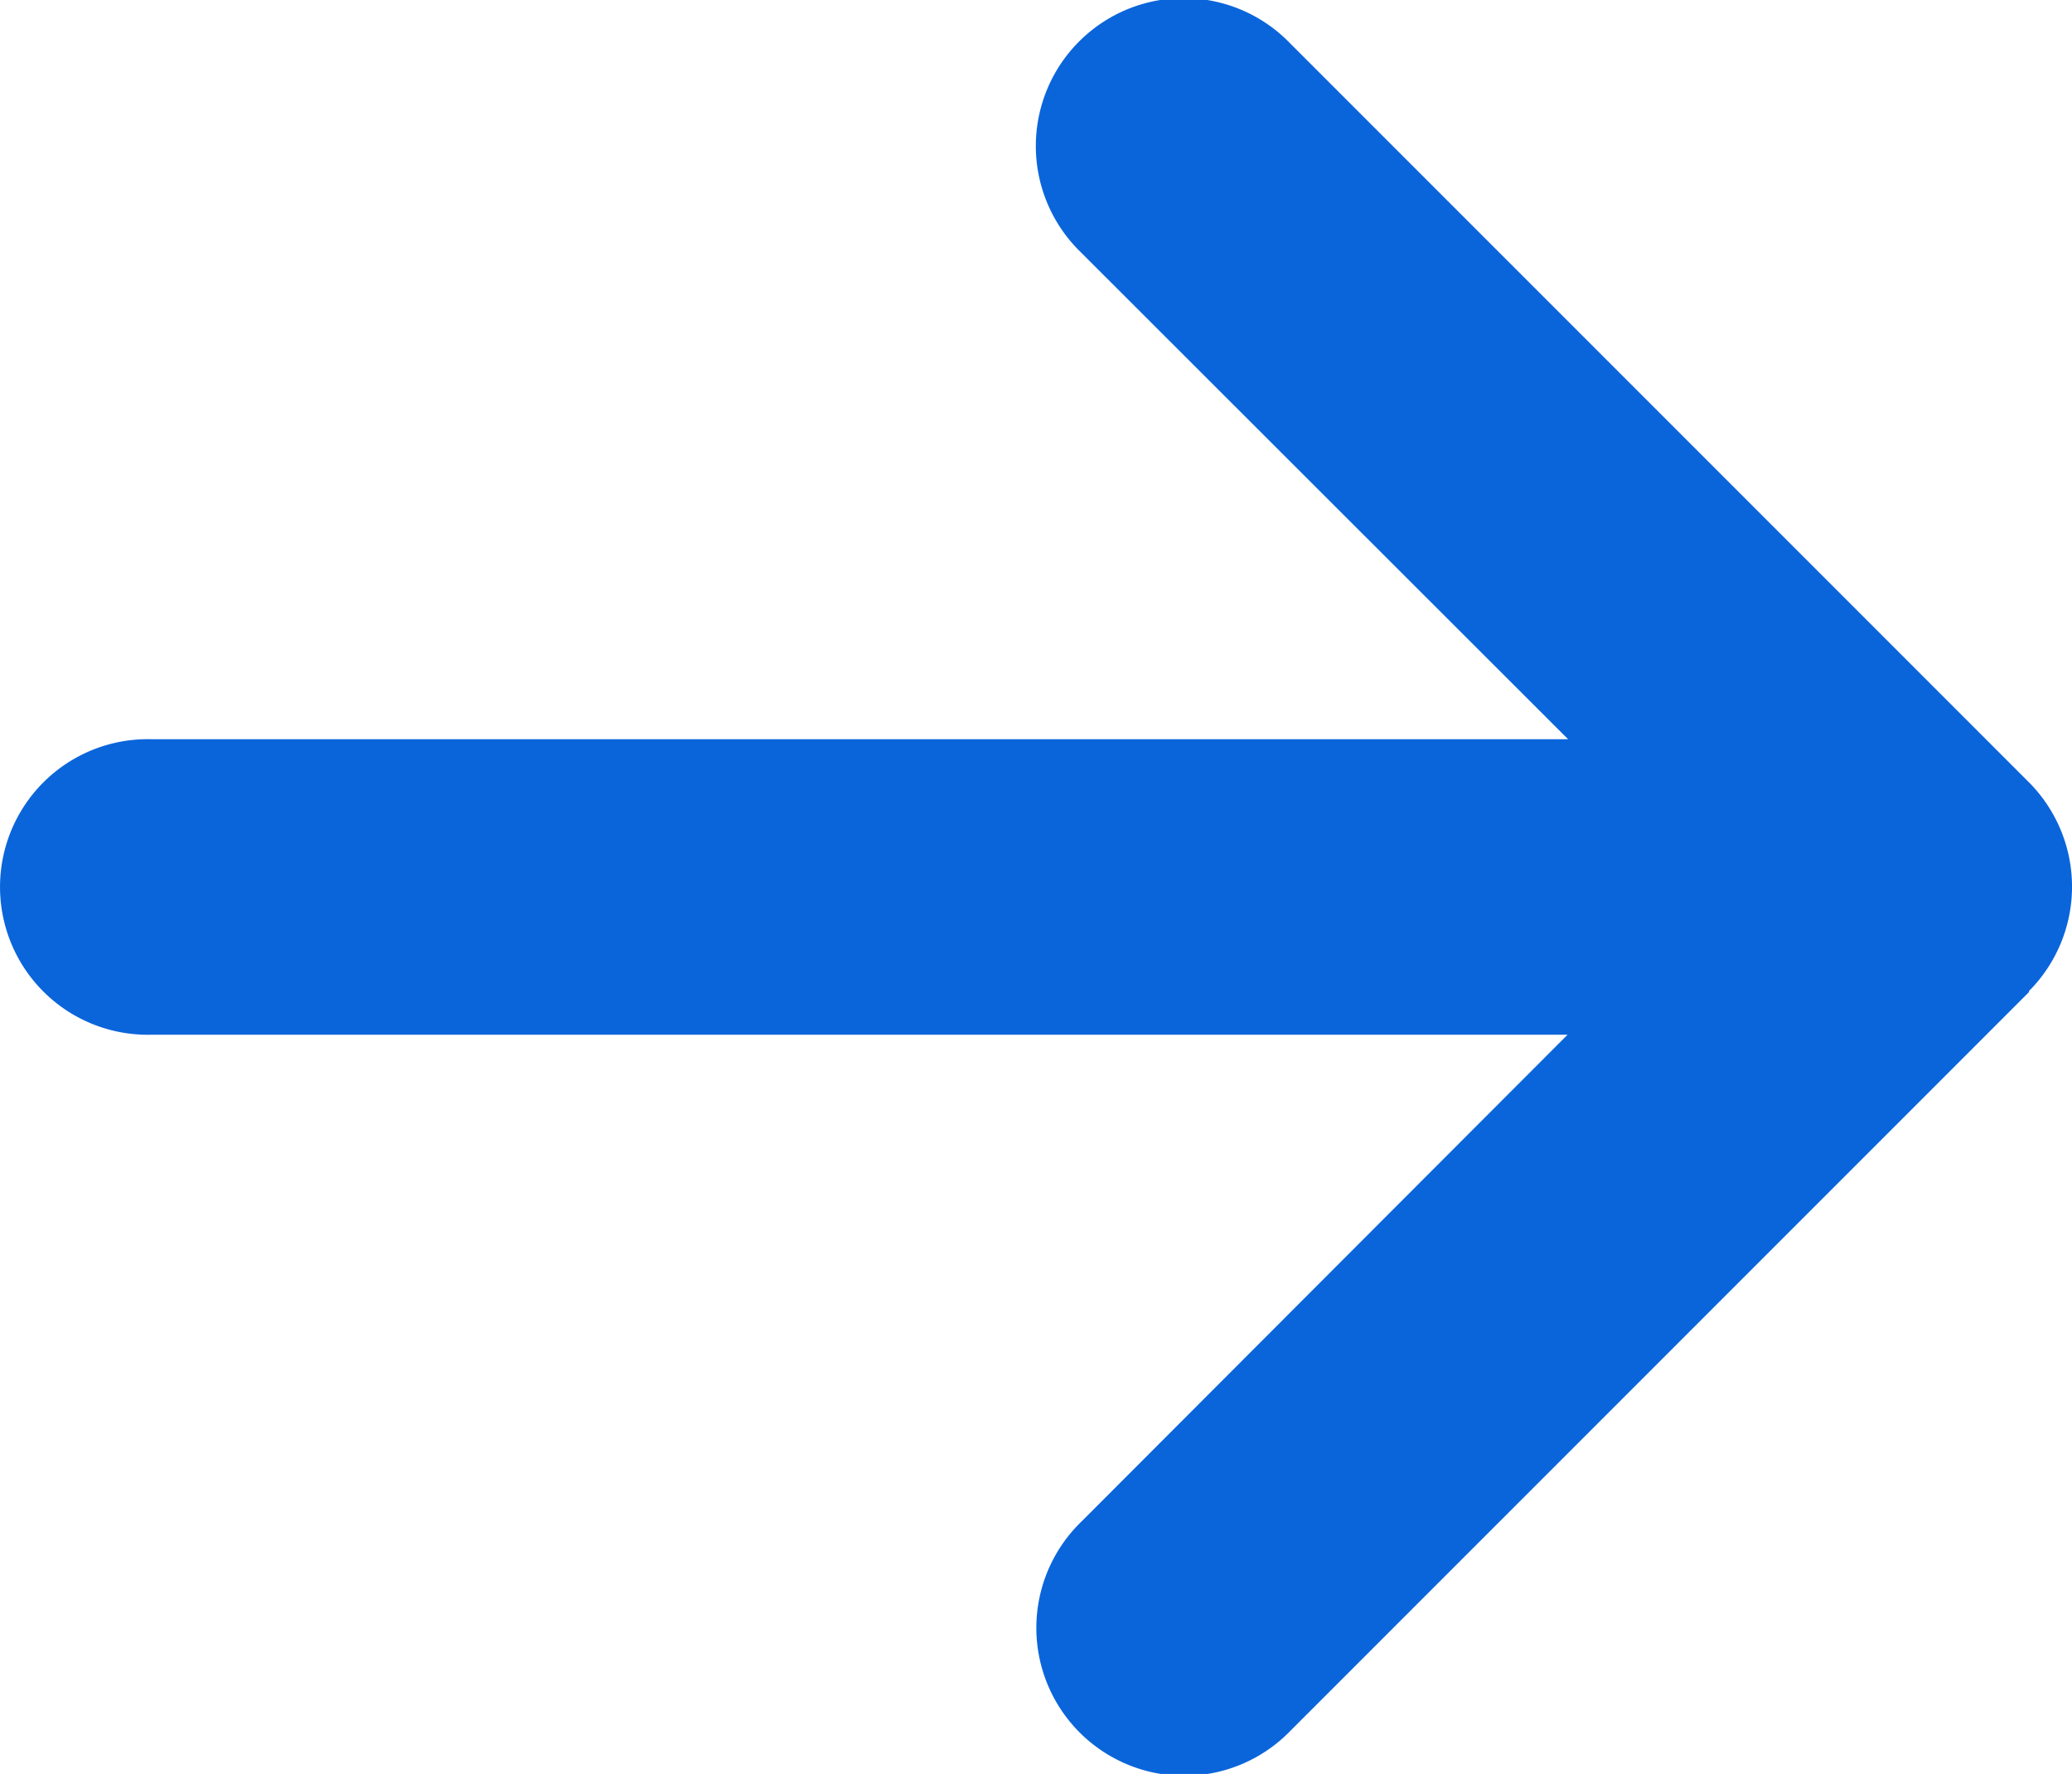 <svg xmlns="http://www.w3.org/2000/svg" width="20.037" height="17.151" viewBox="0 0 20.037 17.151"><path d="M19.581,73.509a1.431,1.431,0,0,0,0-2.022l-7.143-7.143a1.43,1.43,0,1,0-2.022,2.022l4.71,4.706H1.429a1.429,1.429,0,1,0,0,2.857H15.121l-4.7,4.706a1.43,1.43,0,1,0,2.022,2.022l7.143-7.143Z" transform="translate(0.038 -63.925)" fill="#0a65db"/></svg>